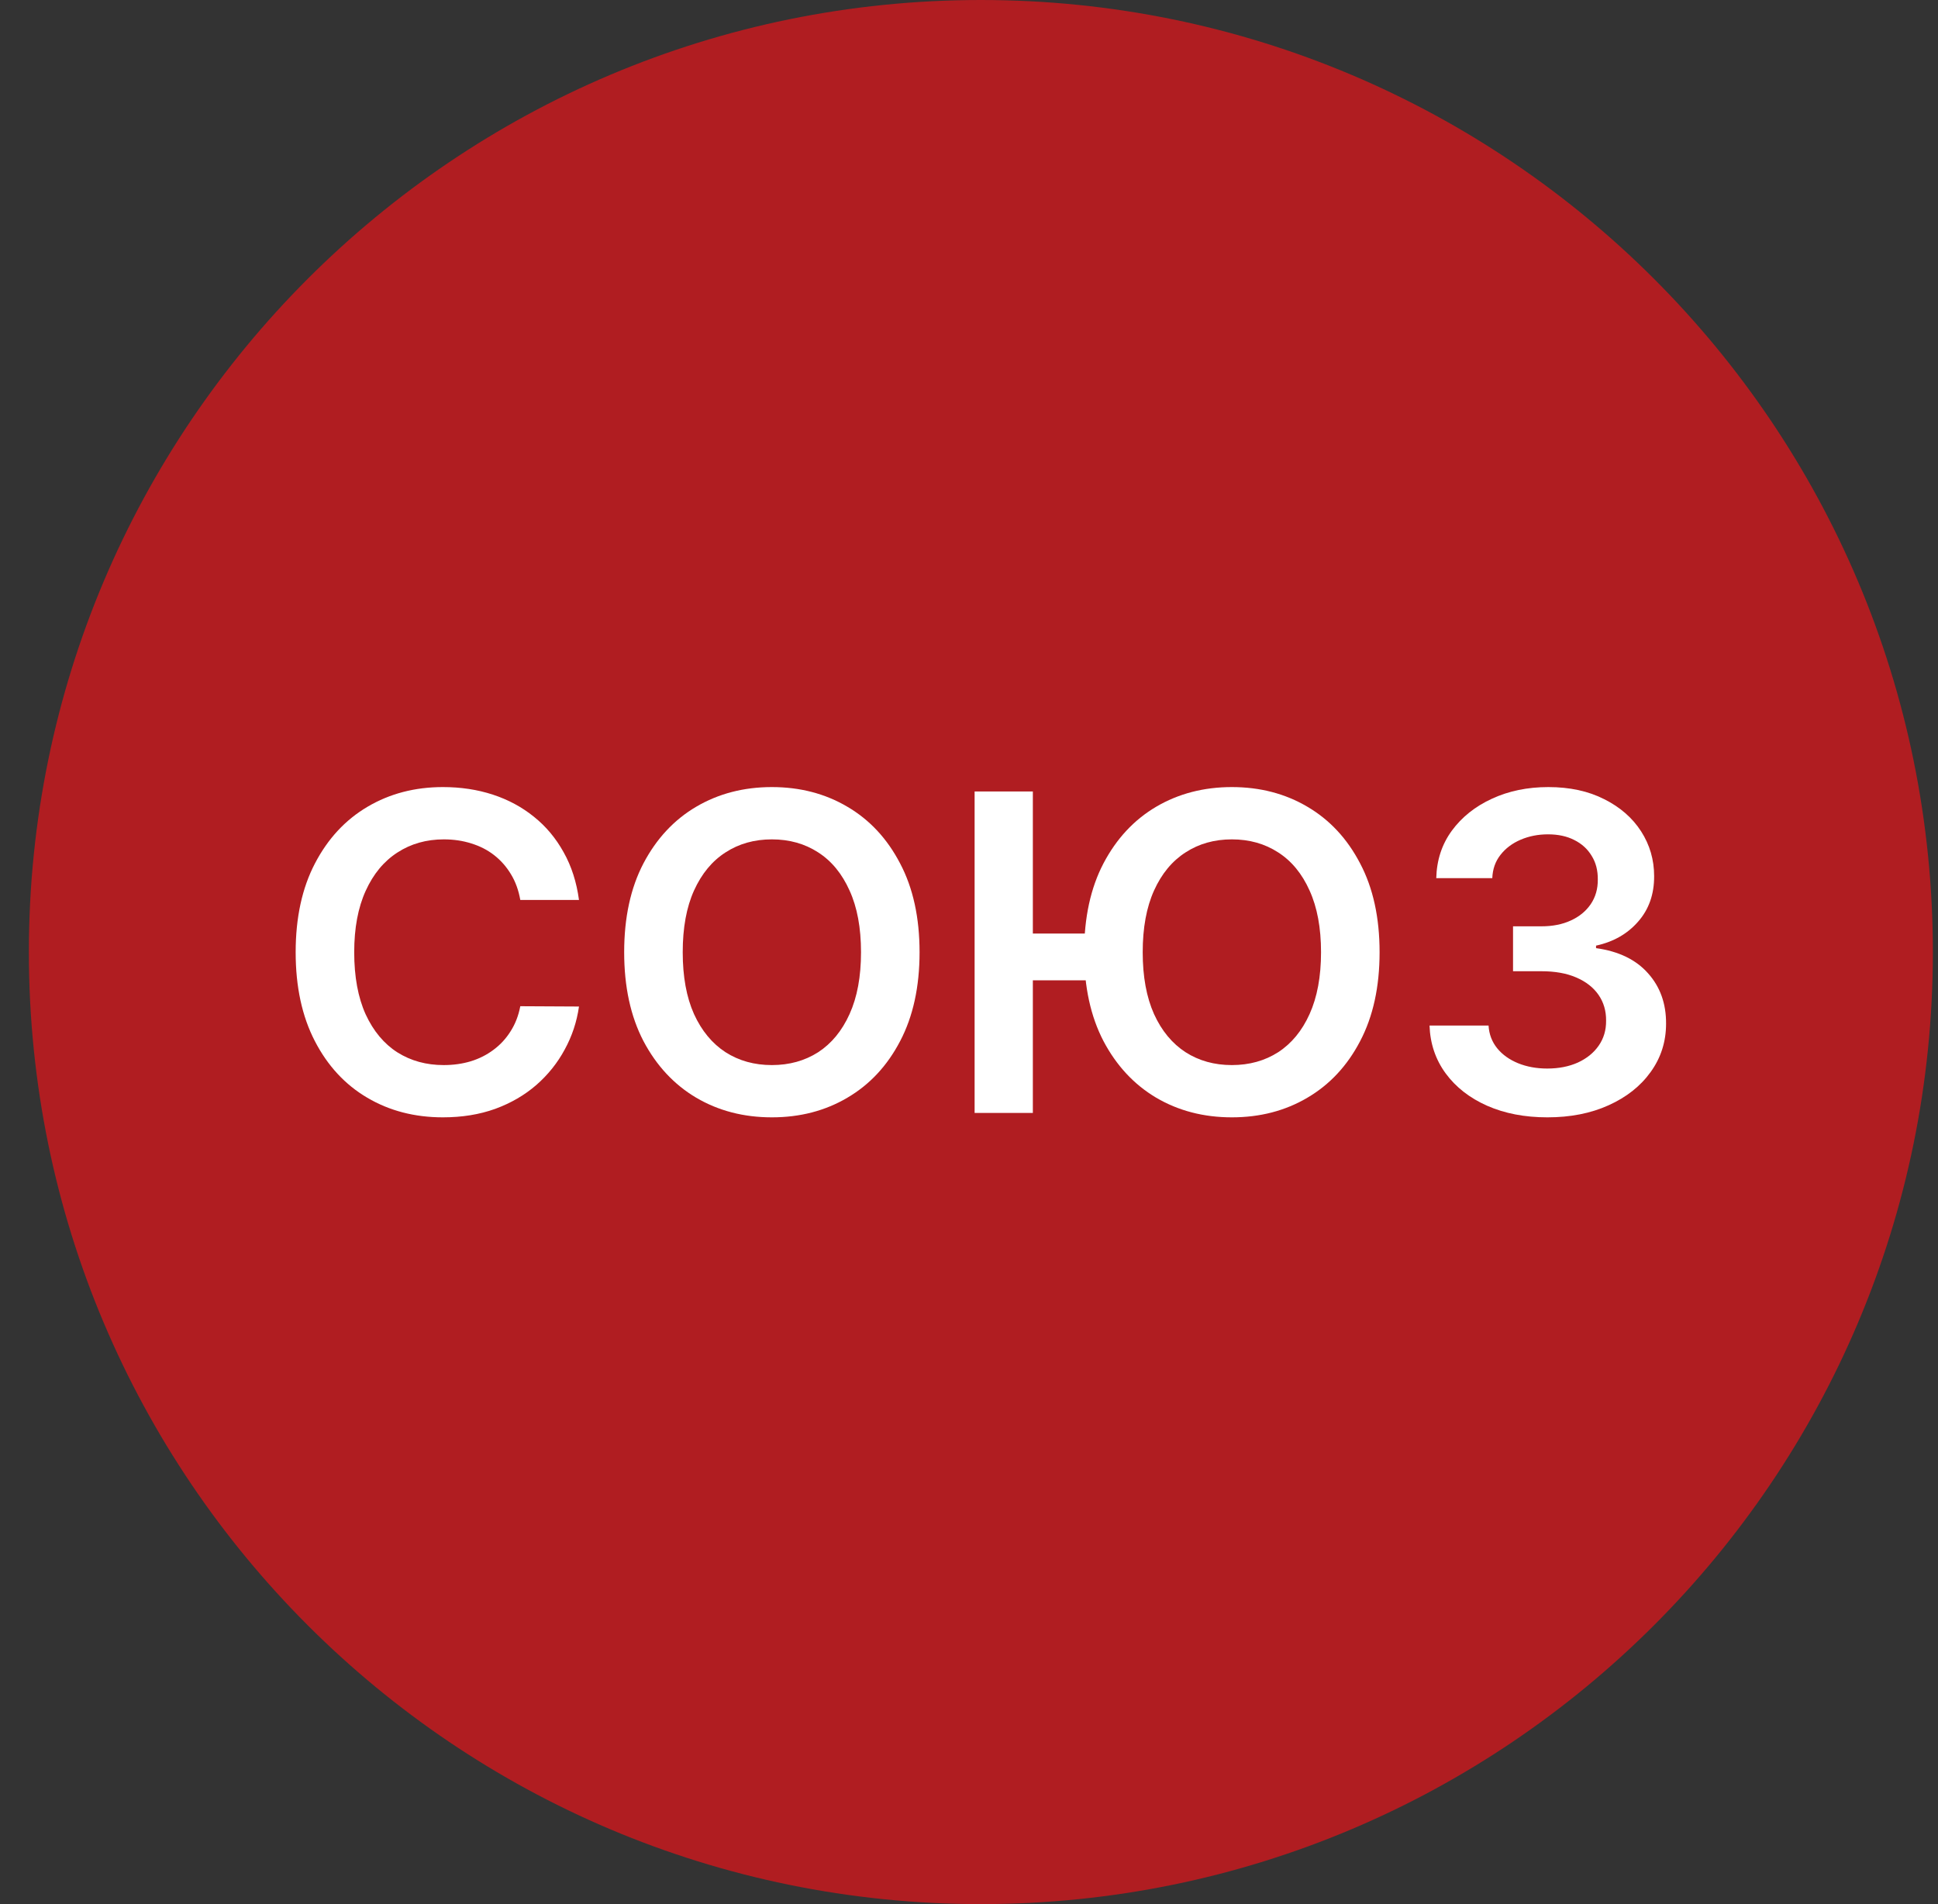 <svg width="57" height="56" viewBox="0 0 57 56" fill="none" xmlns="http://www.w3.org/2000/svg">
<rect x="0" y="0" width="57" height="56" fill="#333333" stroke="none"/>
<g clip-path="url(#clip0_5306_13)">
<path d="M0.849 28C0.849 43.464 13.385 56 28.849 56C44.313 56 56.849 43.464 56.849 28C56.849 12.536 44.313 0 28.849 0C13.385 0 0.849 12.536 0.849 28Z" fill="#B01D21"/>
<path d="M45.512 32.861C44.847 32.861 44.256 32.748 43.739 32.52C43.225 32.292 42.819 31.975 42.52 31.569C42.222 31.163 42.063 30.693 42.045 30.161H43.781C43.796 30.416 43.881 30.639 44.035 30.83C44.188 31.018 44.393 31.164 44.648 31.269C44.904 31.373 45.19 31.426 45.507 31.426C45.846 31.426 46.146 31.367 46.407 31.25C46.669 31.13 46.874 30.964 47.021 30.752C47.169 30.539 47.241 30.295 47.238 30.018C47.241 29.732 47.167 29.479 47.017 29.261C46.866 29.042 46.647 28.871 46.361 28.748C46.078 28.625 45.736 28.564 45.336 28.564H44.501V27.243H45.336C45.666 27.243 45.953 27.186 46.2 27.072C46.449 26.959 46.644 26.799 46.786 26.592C46.927 26.383 46.997 26.142 46.994 25.867C46.997 25.6 46.937 25.367 46.814 25.171C46.694 24.97 46.523 24.815 46.301 24.704C46.083 24.593 45.826 24.538 45.53 24.538C45.241 24.538 44.973 24.59 44.727 24.695C44.481 24.8 44.282 24.949 44.131 25.143C43.981 25.334 43.901 25.561 43.891 25.826H42.243C42.256 25.297 42.408 24.832 42.7 24.432C42.996 24.029 43.39 23.715 43.882 23.49C44.374 23.262 44.927 23.148 45.539 23.148C46.17 23.148 46.718 23.267 47.183 23.504C47.651 23.738 48.012 24.053 48.268 24.45C48.523 24.847 48.651 25.286 48.651 25.766C48.654 26.298 48.497 26.745 48.18 27.105C47.866 27.465 47.454 27.7 46.943 27.811V27.885C47.608 27.977 48.117 28.224 48.471 28.624C48.828 29.021 49.005 29.515 49.002 30.105C49.002 30.635 48.851 31.109 48.549 31.527C48.251 31.943 47.838 32.269 47.312 32.506C46.789 32.743 46.189 32.861 45.512 32.861Z" fill="white"/>
<path d="M30.378 23.278V32.732H28.665V23.278H30.378ZM32.423 27.456V28.831H29.445V27.456H32.423ZM40.576 28.005C40.576 29.024 40.385 29.896 40.003 30.622C39.625 31.346 39.108 31.9 38.452 32.284C37.8 32.669 37.059 32.861 36.231 32.861C35.404 32.861 34.662 32.669 34.006 32.284C33.354 31.897 32.837 31.341 32.455 30.618C32.077 29.892 31.887 29.021 31.887 28.005C31.887 26.986 32.077 26.115 32.455 25.392C32.837 24.666 33.354 24.11 34.006 23.726C34.662 23.341 35.404 23.148 36.231 23.148C37.059 23.148 37.8 23.341 38.452 23.726C39.108 24.11 39.625 24.666 40.003 25.392C40.385 26.115 40.576 26.986 40.576 28.005ZM38.854 28.005C38.854 27.288 38.741 26.683 38.517 26.191C38.295 25.695 37.987 25.321 37.593 25.069C37.199 24.813 36.745 24.686 36.231 24.686C35.718 24.686 35.264 24.813 34.87 25.069C34.476 25.321 34.166 25.695 33.942 26.191C33.72 26.683 33.609 27.288 33.609 28.005C33.609 28.722 33.72 29.328 33.942 29.824C34.166 30.316 34.476 30.69 34.87 30.946C35.264 31.198 35.718 31.324 36.231 31.324C36.745 31.324 37.199 31.198 37.593 30.946C37.987 30.69 38.295 30.316 38.517 29.824C38.741 29.328 38.854 28.722 38.854 28.005Z" fill="white"/>
<path d="M27.046 28.005C27.046 29.024 26.855 29.896 26.473 30.622C26.095 31.346 25.578 31.9 24.922 32.284C24.27 32.669 23.53 32.861 22.702 32.861C21.874 32.861 21.132 32.669 20.477 32.284C19.824 31.897 19.307 31.341 18.925 30.618C18.547 29.892 18.358 29.021 18.358 28.005C18.358 26.986 18.547 26.115 18.925 25.392C19.307 24.666 19.824 24.11 20.477 23.726C21.132 23.341 21.874 23.148 22.702 23.148C23.53 23.148 24.27 23.341 24.922 23.726C25.578 24.11 26.095 24.666 26.473 25.392C26.855 26.115 27.046 26.986 27.046 28.005ZM25.324 28.005C25.324 27.288 25.212 26.683 24.987 26.191C24.765 25.695 24.457 25.321 24.064 25.069C23.67 24.813 23.216 24.686 22.702 24.686C22.188 24.686 21.734 24.813 21.34 25.069C20.946 25.321 20.637 25.695 20.412 26.191C20.19 26.683 20.08 27.288 20.08 28.005C20.08 28.722 20.19 29.328 20.412 29.824C20.637 30.316 20.946 30.69 21.34 30.946C21.734 31.198 22.188 31.324 22.702 31.324C23.216 31.324 23.67 31.198 24.064 30.946C24.457 30.69 24.765 30.316 24.987 29.824C25.212 29.328 25.324 28.722 25.324 28.005Z" fill="white"/>
<path d="M17.029 26.468H15.303C15.253 26.184 15.163 25.934 15.03 25.715C14.898 25.494 14.733 25.306 14.536 25.152C14.339 24.998 14.115 24.883 13.862 24.806C13.613 24.726 13.344 24.686 13.054 24.686C12.54 24.686 12.085 24.815 11.688 25.073C11.291 25.329 10.98 25.704 10.755 26.2C10.531 26.692 10.418 27.294 10.418 28.005C10.418 28.728 10.531 29.338 10.755 29.833C10.983 30.326 11.294 30.698 11.688 30.95C12.085 31.2 12.539 31.324 13.05 31.324C13.333 31.324 13.598 31.287 13.844 31.213C14.093 31.137 14.316 31.024 14.513 30.876C14.713 30.729 14.881 30.547 15.016 30.332C15.155 30.116 15.25 29.87 15.303 29.593L17.029 29.602C16.965 30.052 16.825 30.473 16.609 30.867C16.397 31.261 16.118 31.609 15.774 31.91C15.429 32.209 15.026 32.443 14.564 32.612C14.102 32.778 13.59 32.861 13.027 32.861C12.196 32.861 11.454 32.669 10.802 32.284C10.149 31.9 9.635 31.344 9.26 30.618C8.884 29.892 8.696 29.021 8.696 28.005C8.696 26.986 8.886 26.115 9.264 25.392C9.643 24.666 10.158 24.11 10.811 23.726C11.463 23.341 12.202 23.148 13.027 23.148C13.553 23.148 14.042 23.222 14.495 23.37C14.947 23.518 15.35 23.735 15.704 24.021C16.058 24.304 16.349 24.652 16.577 25.064C16.808 25.474 16.958 25.941 17.029 26.468Z" fill="white"/>
</g>
<defs>
<clipPath id="clip0_5306_13">
<rect width="56" height="56" fill="white" transform="matrix(-1 0 0 -1 56.849 56)"/>
</clipPath>
</defs>
</svg>
